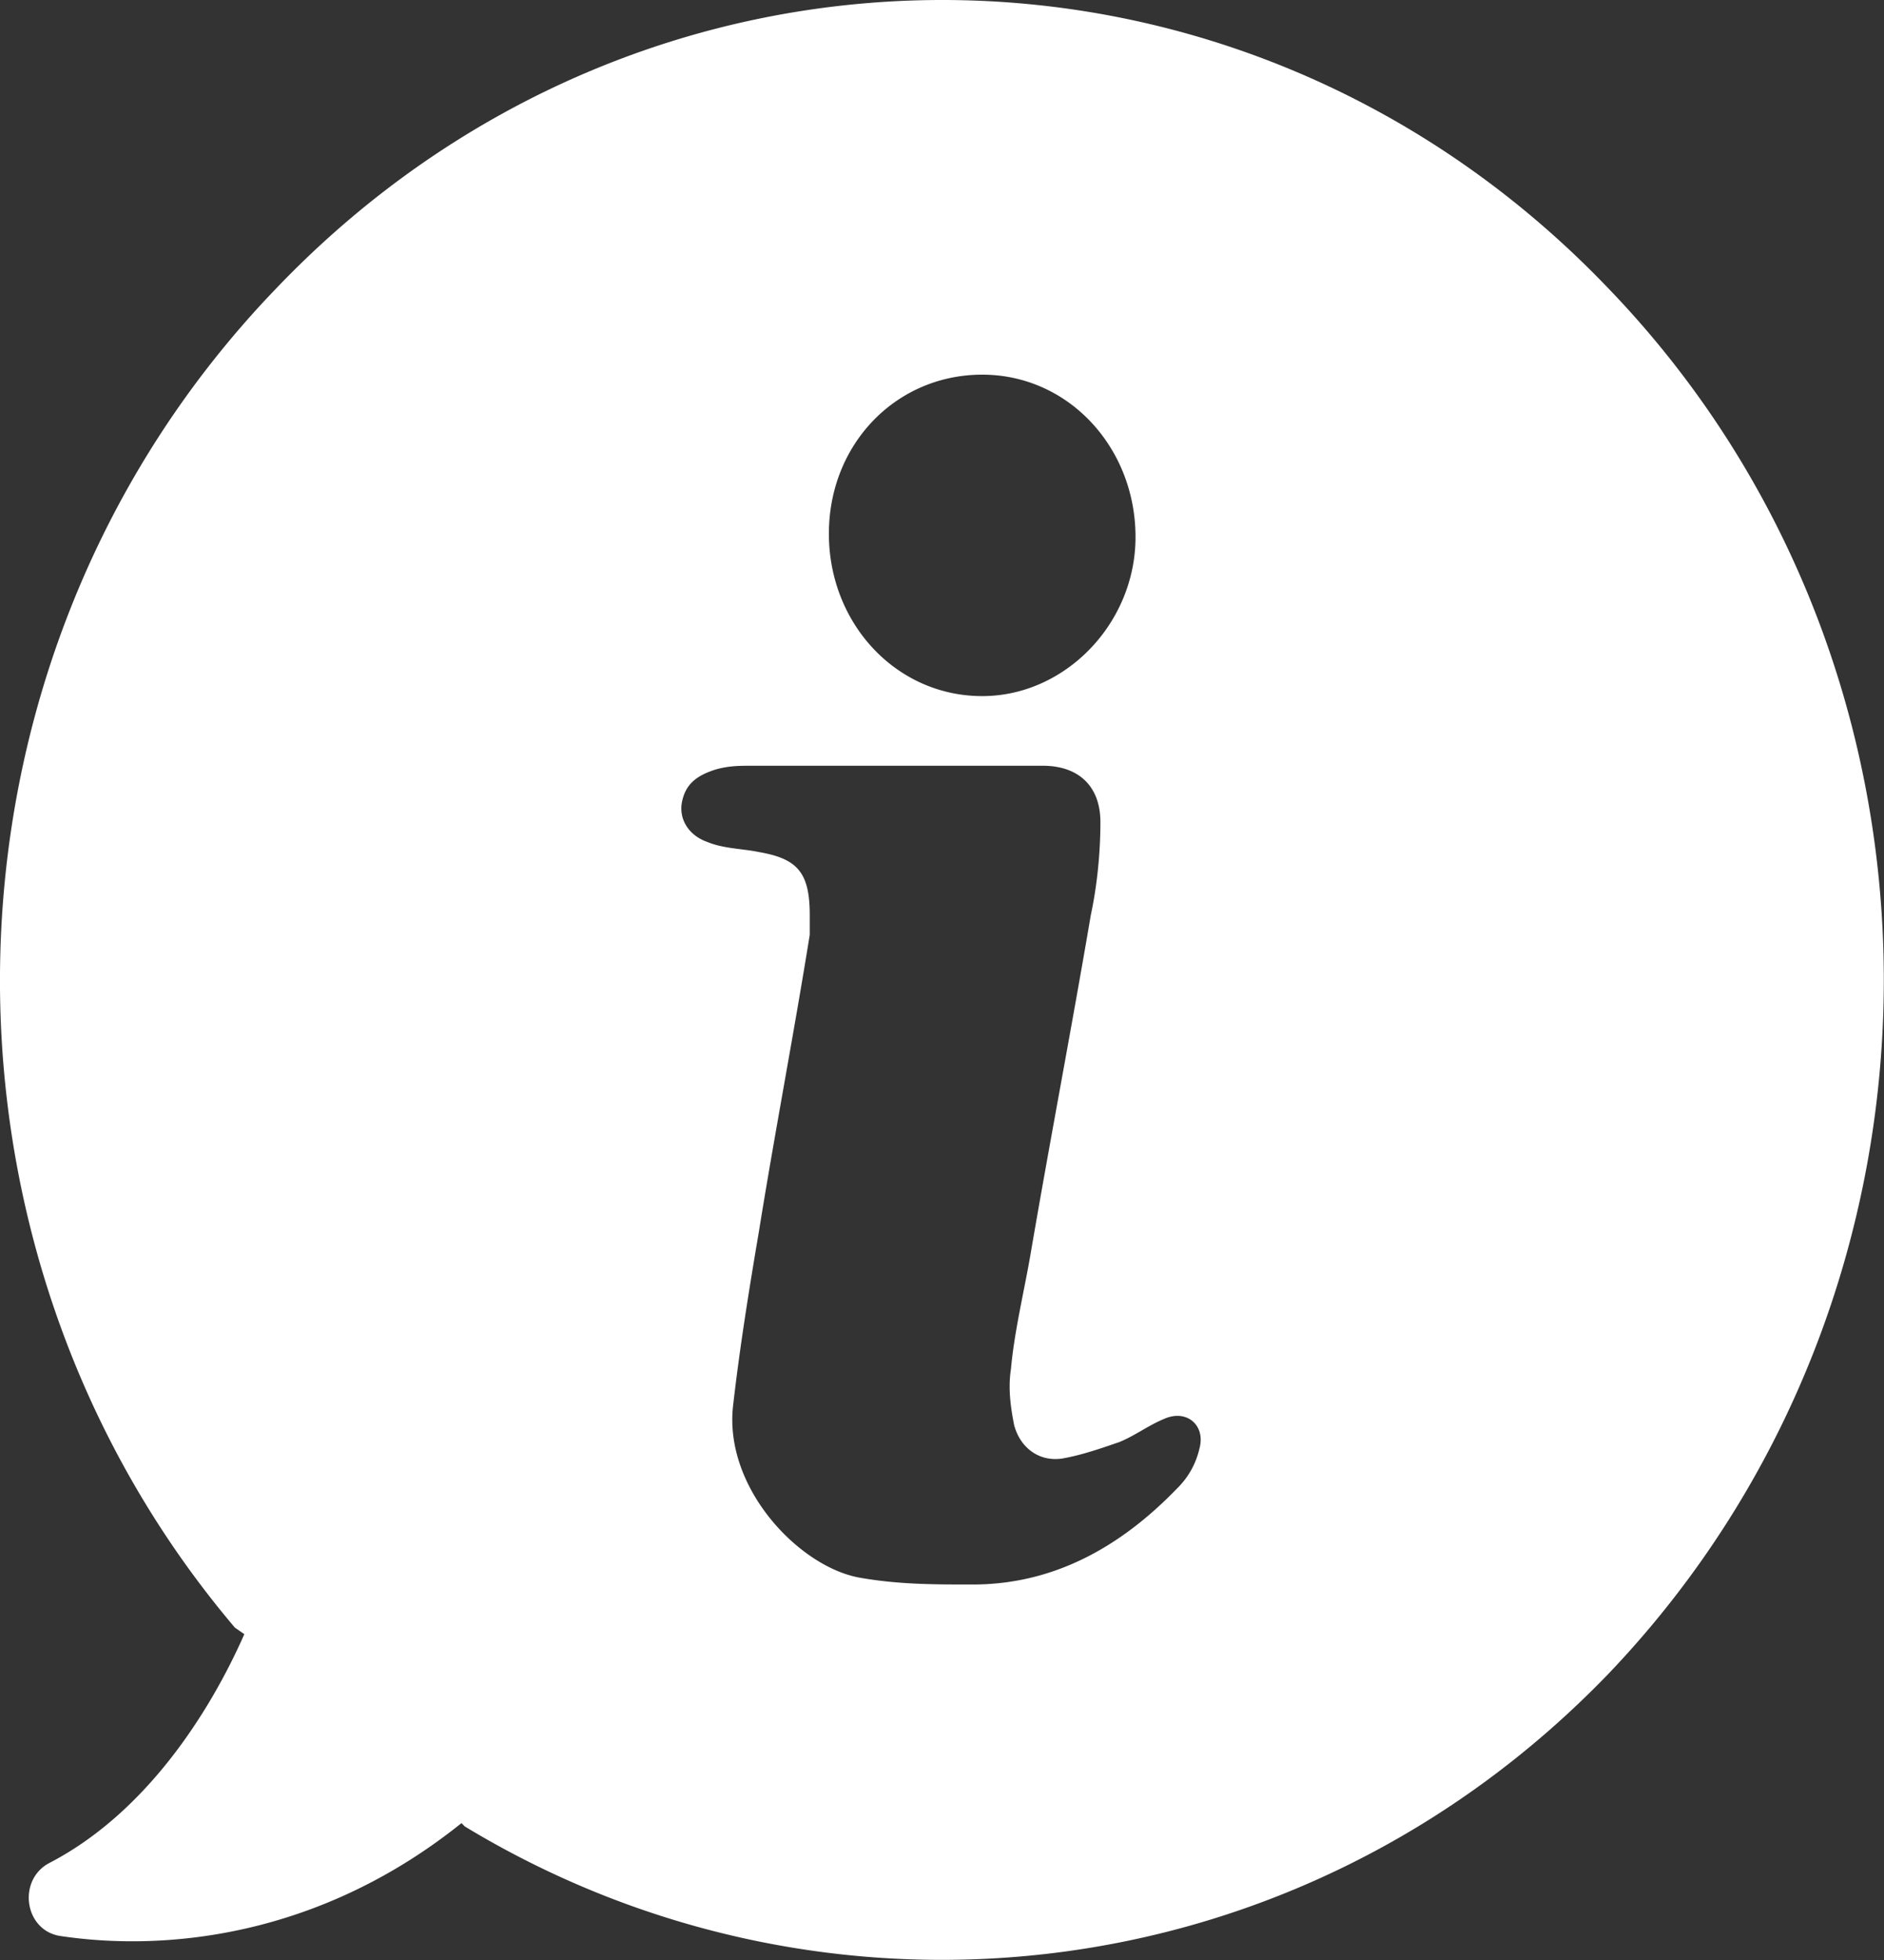 <svg width="25" height="26" fill="none" xmlns="http://www.w3.org/2000/svg"><rect width="100%" height="100%" fill="#333333" stroke="none"/><g clip-path="url(#clip0)"><path d="M21.342 3.825c-4.875-5.1-12.801-5.1-17.676 0-4.705 4.881-4.874 12.664-.55 17.765l.126.088c-.466 1.055-1.314 2.374-2.585 3.034-.424.22-.34.88.127.967 1.441.22 3.476 0 5.34-1.495l.043.044c4.79 2.902 11.063 2.242 15.175-2.023 4.874-5.1 4.874-13.323 0-18.38zM13.034 4.97c1.144 0 2.034.967 2.034 2.154 0 1.144-.932 2.11-2.034 2.11-1.145 0-2.035-.966-2.035-2.154 0-1.187.89-2.11 2.035-2.11zm2.882 14.246a1.07 1.07 0 0 1-.296.528c-.763.791-1.654 1.275-2.713 1.275-.509 0-.975 0-1.484-.088-.805-.132-1.822-1.187-1.695-2.286.085-.748.212-1.54.339-2.287.212-1.319.466-2.638.678-3.957v-.264c0-.572-.17-.747-.678-.835-.212-.044-.466-.044-.678-.132-.255-.088-.382-.308-.34-.528.043-.22.17-.352.467-.44.17-.044.296-.044.466-.044h3.857c.466 0 .763.264.763.748 0 .396-.042.835-.127 1.231-.254 1.495-.55 3.034-.805 4.529-.085.484-.212 1.011-.255 1.495-.042.264 0 .528.043.747.085.308.339.484.636.44.254-.044.508-.132.763-.22.212-.088.381-.22.593-.307.297-.132.551.087.466.395z" fill="#fff"/></g><defs><clipPath id="clip0"><path fill="#fff" d="M0 0h25v26H0z"/></clipPath></defs></svg>